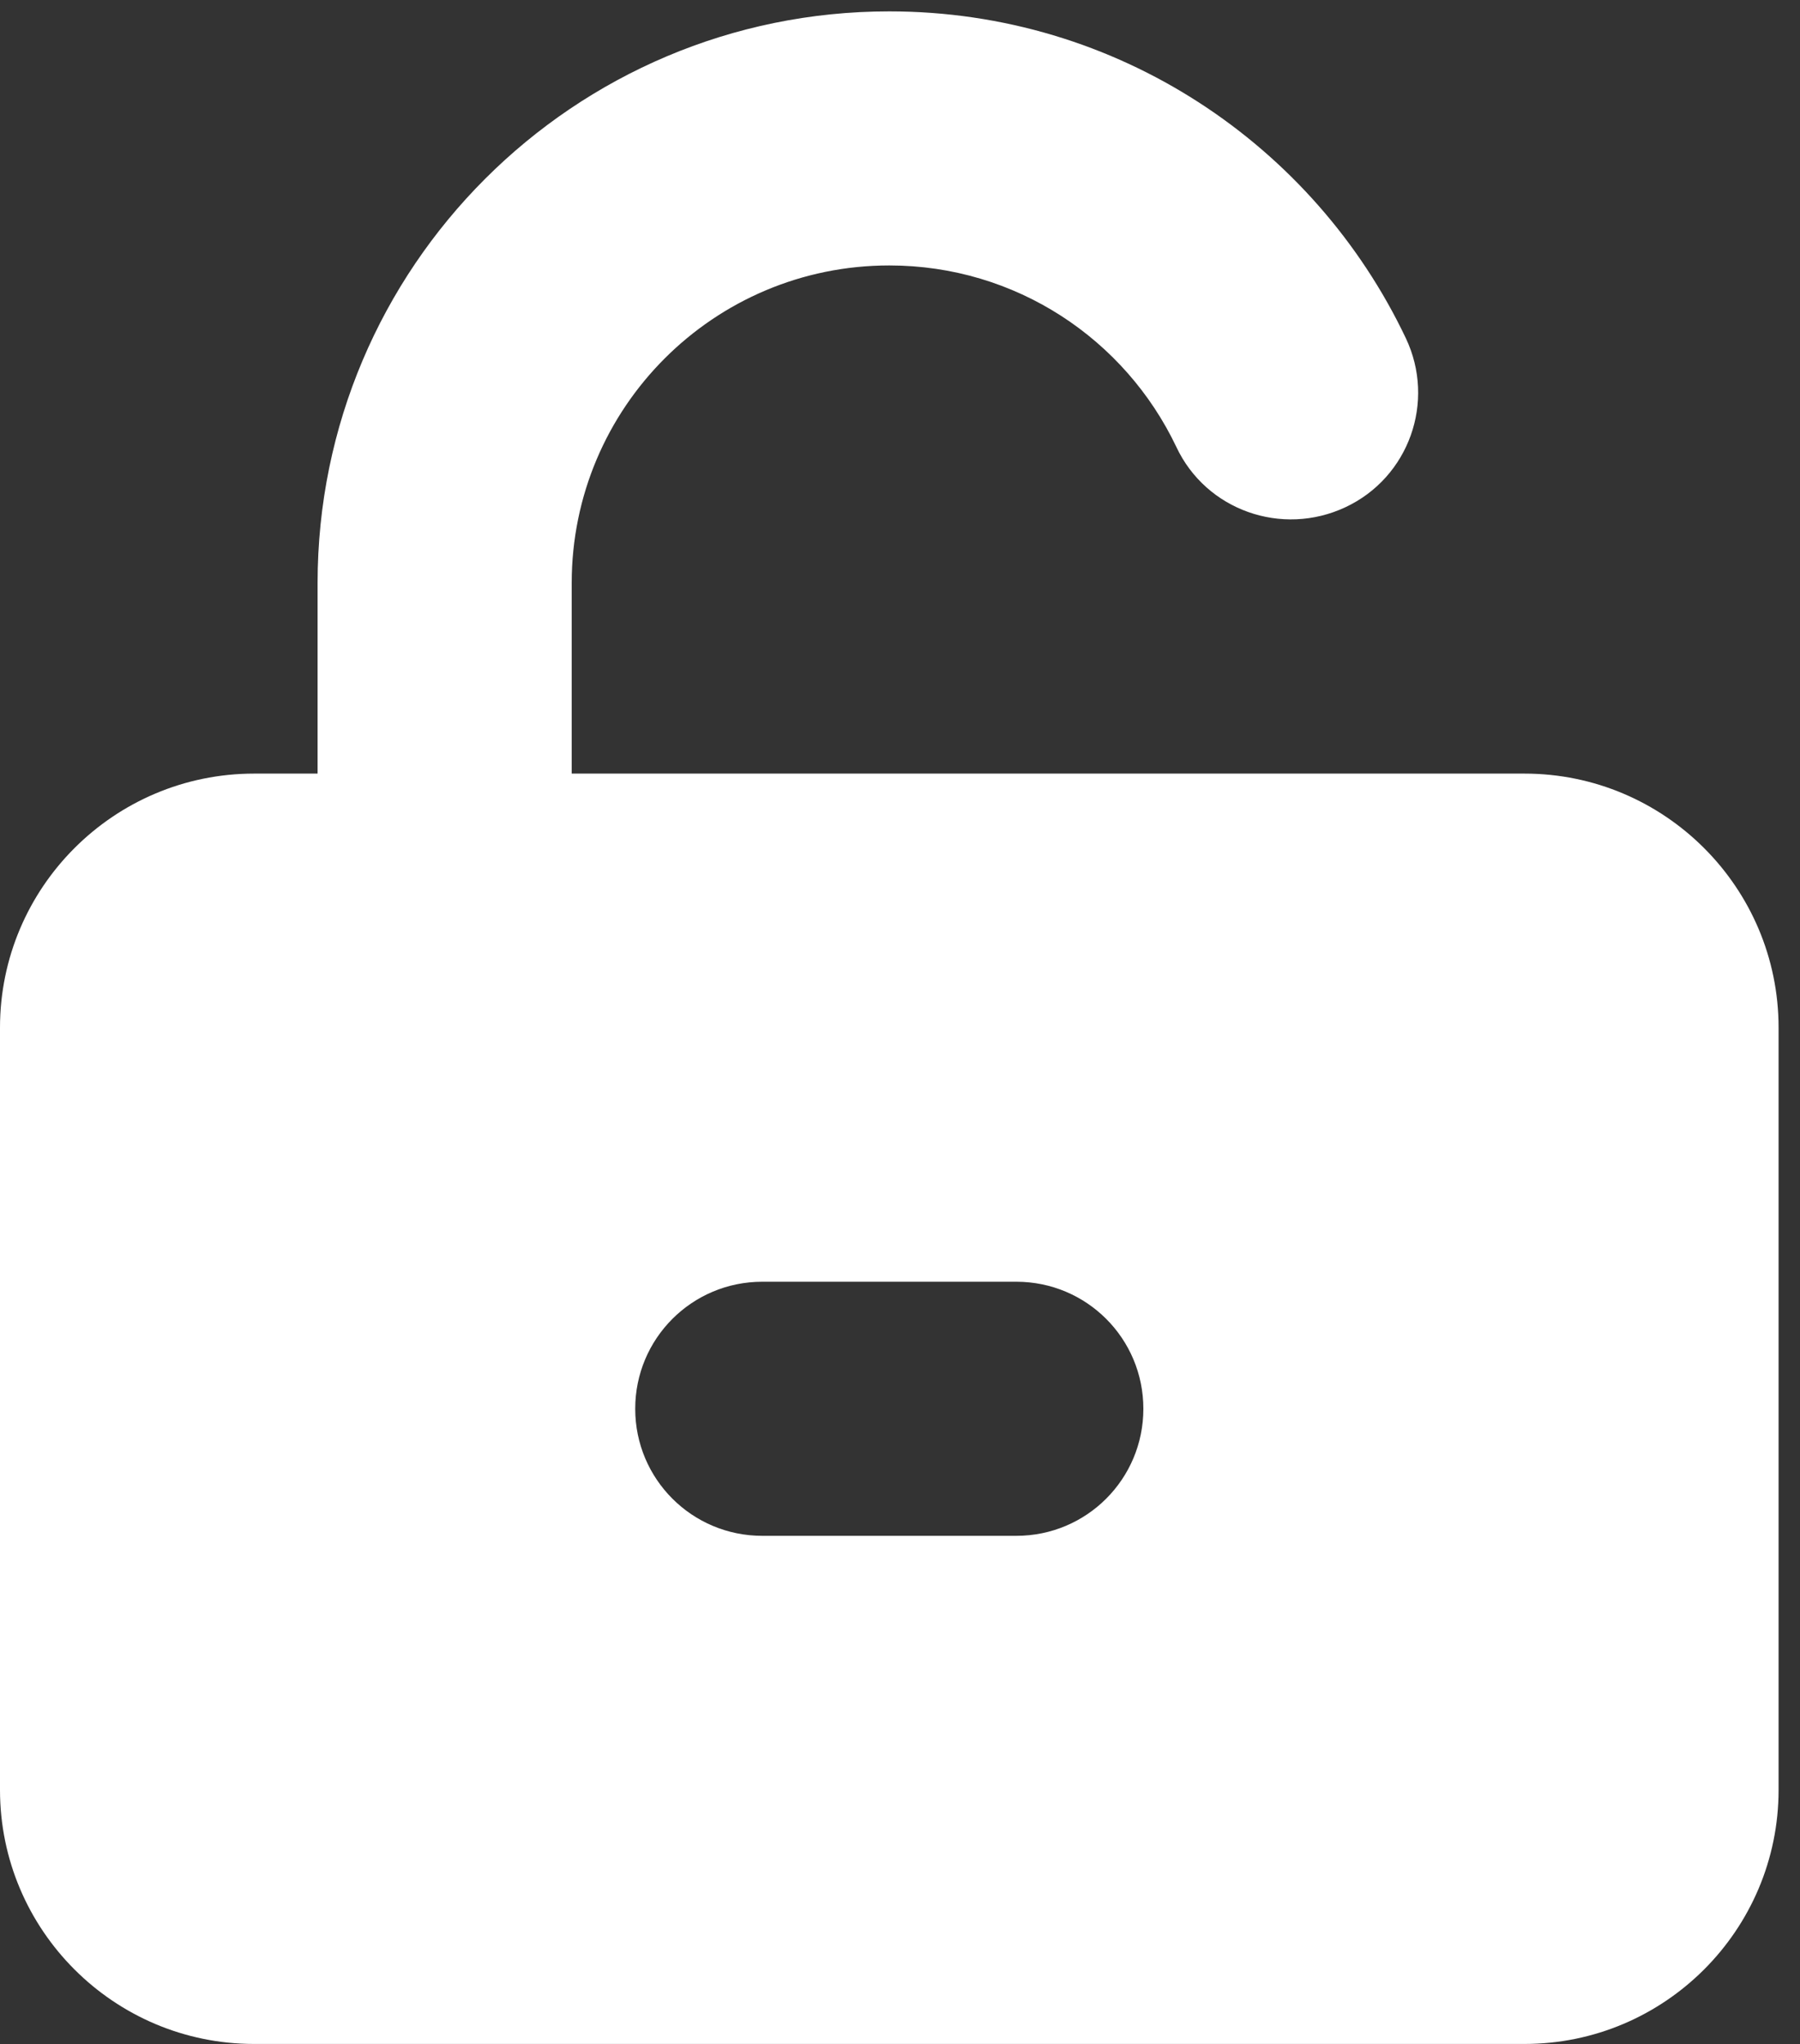 <svg width="59" height="67" viewBox="0 0 59 67" fill="none" xmlns="http://www.w3.org/2000/svg">
<rect x="0" y="0" width="59" height="67" fill="#333333" stroke="none"/>
<path d="M29.149 8.701C23.397 8.701 18.739 13.36 18.739 19.112V25.358H49.97C54.563 25.358 58.298 29.093 58.298 33.686V58.671C58.298 63.265 54.563 66.999 49.97 66.999H8.328C3.735 66.999 0 63.265 0 58.671V33.686C0 29.093 3.735 25.358 8.328 25.358H10.41V19.112C10.41 8.766 18.804 0.373 29.149 0.373C36.632 0.373 43.073 4.758 46.079 11.083C47.068 13.165 46.183 15.65 44.101 16.626C42.019 17.602 39.533 16.73 38.557 14.648C36.879 11.122 33.3 8.701 29.149 8.701ZM33.313 50.343C35.617 50.343 37.477 48.482 37.477 46.179C37.477 43.875 35.617 42.014 33.313 42.014H24.985C22.682 42.014 20.821 43.875 20.821 46.179C20.821 48.482 22.682 50.343 24.985 50.343H33.313Z" fill="white"/>
</svg>
